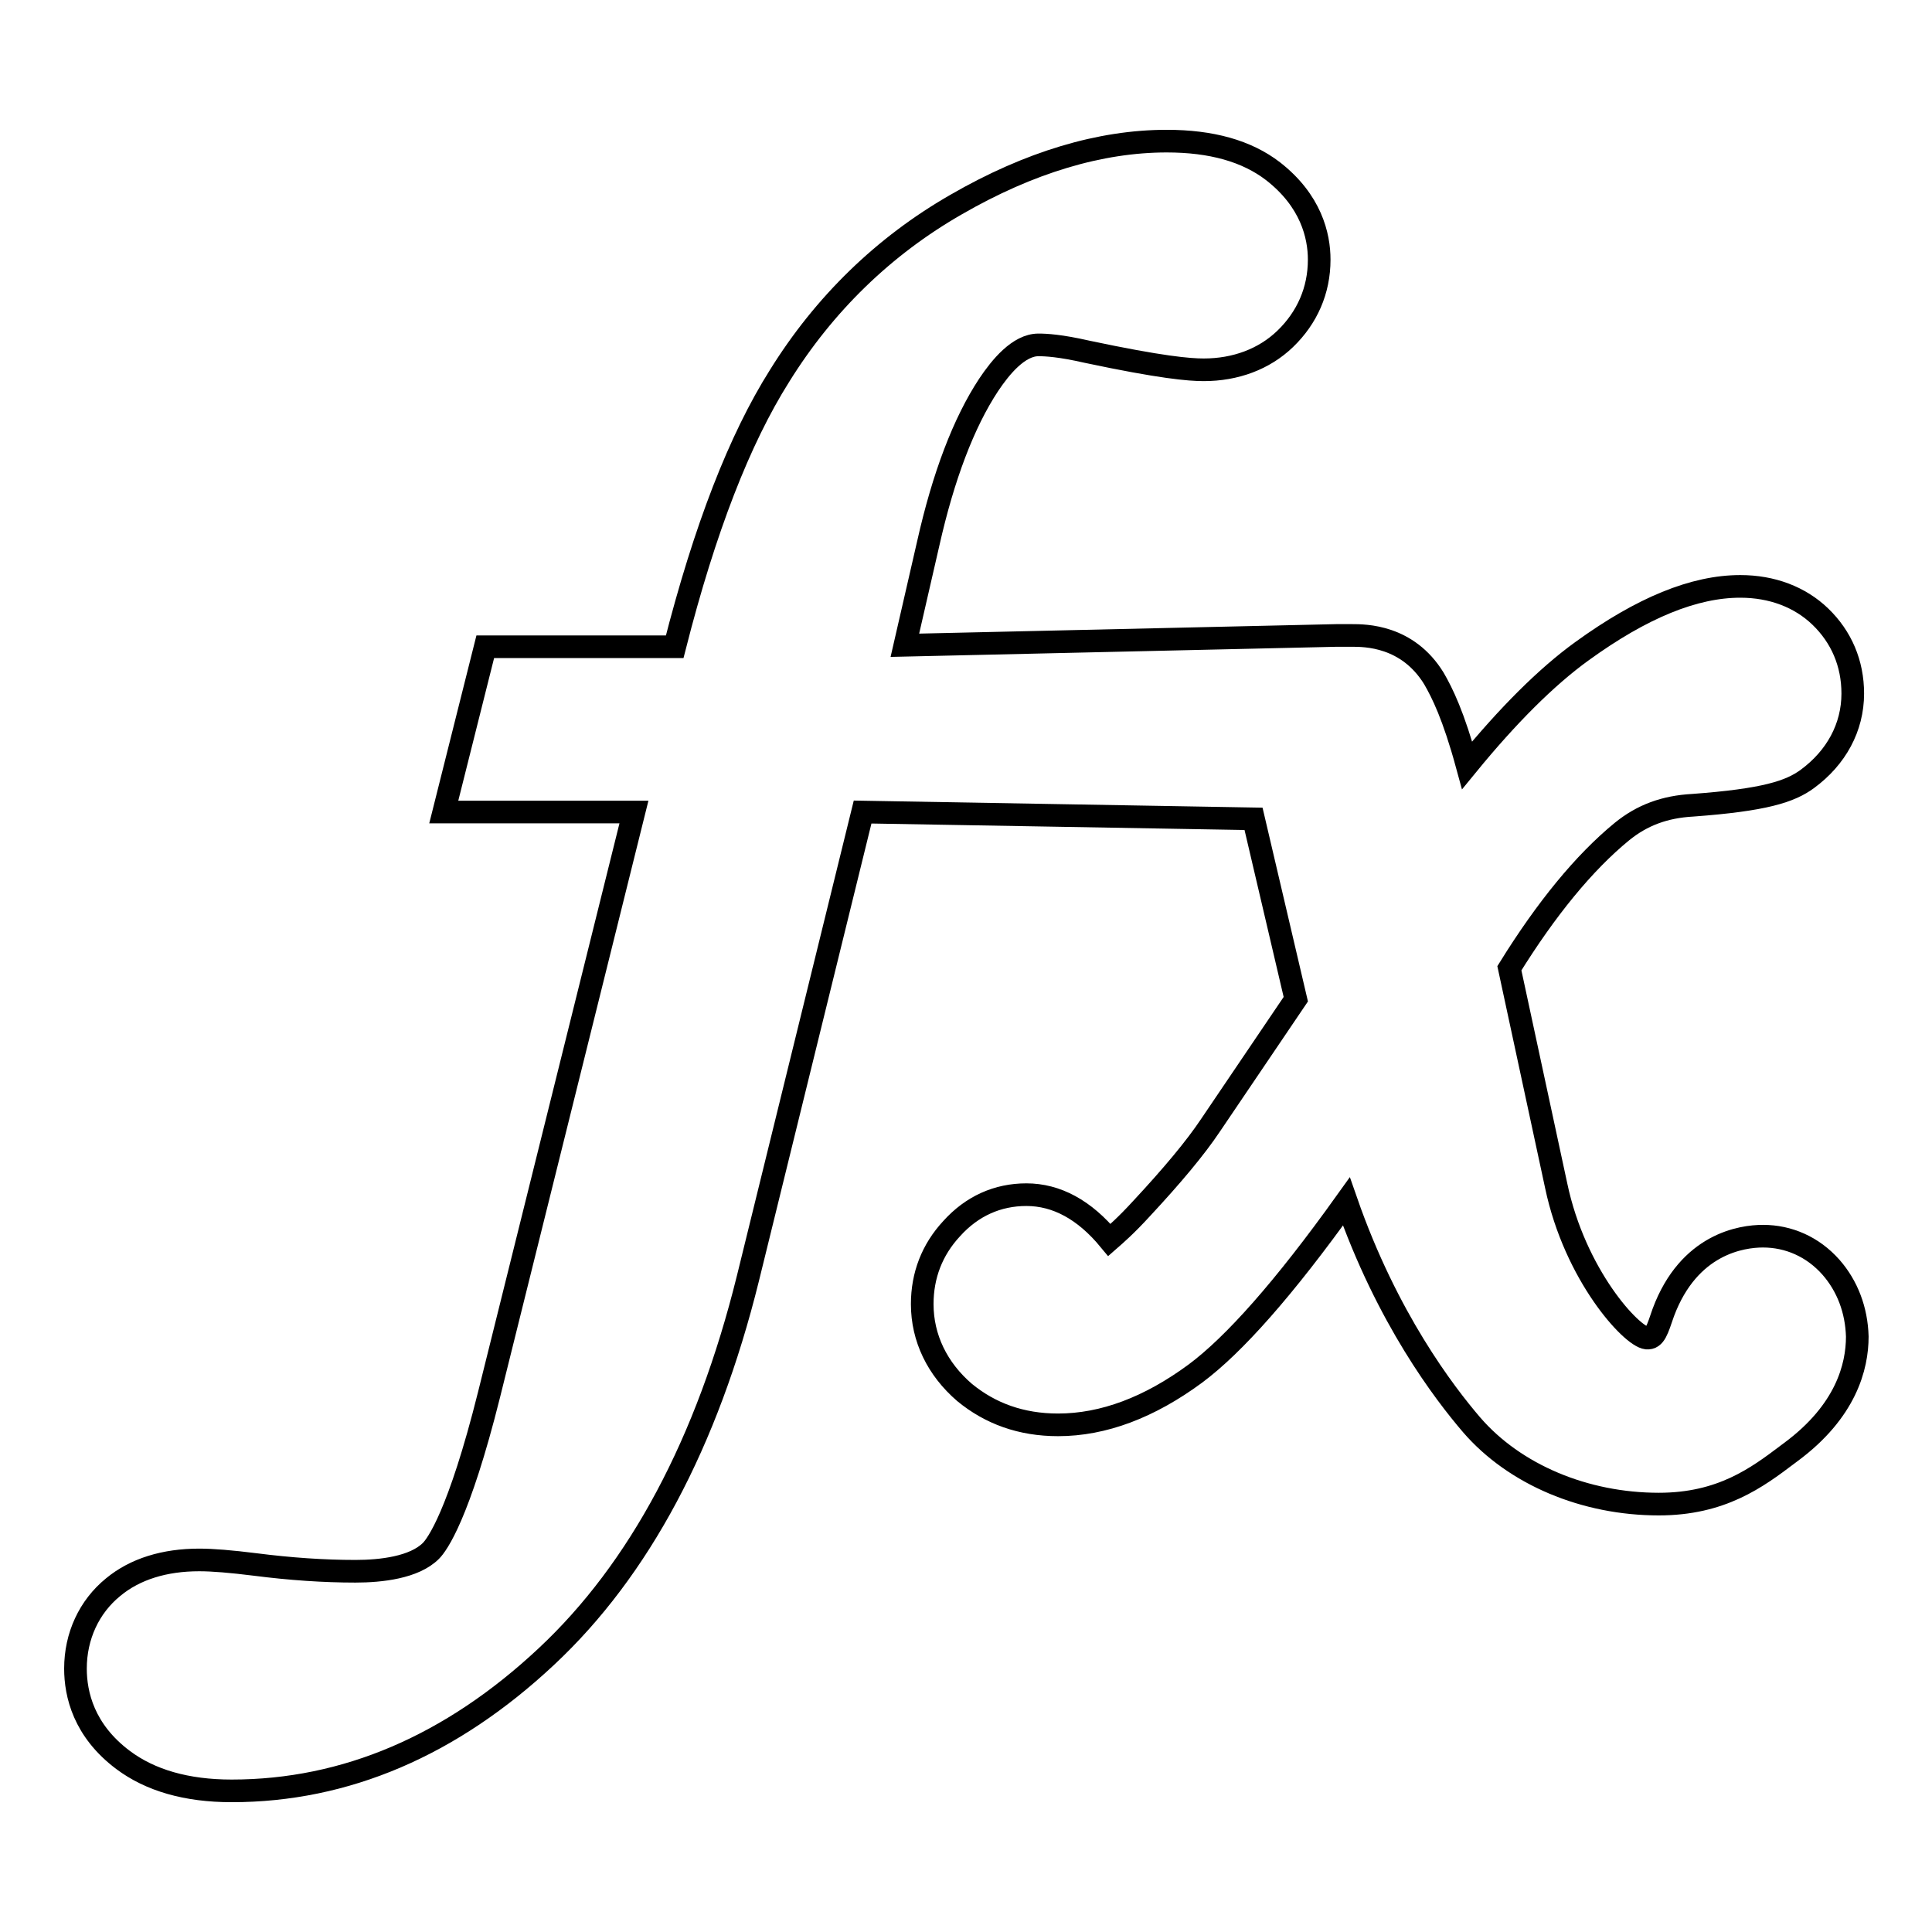 <?xml version="1.0" encoding="utf-8"?>
<!-- Svg Vector Icons : http://www.onlinewebfonts.com/icon -->
<!DOCTYPE svg PUBLIC "-//W3C//DTD SVG 1.1//EN" "http://www.w3.org/Graphics/SVG/1.1/DTD/svg11.dtd">
<svg version="1.1" xmlns="http://www.w3.org/2000/svg" xmlns:xlink="http://www.w3.org/1999/xlink" x="0px" y="0px" viewBox="0 0 256 256" enable-background="new 0 0 256 256" xml:space="preserve">
<g><g><g><path stroke-width="3" fill-opacity="0" stroke="#000000"  d="M242.6,167.9c-2.4-2.7-5.6-4.1-9-4.1c-2.8,0-9.8,1-13.2,10.1c-0.8,2.3-1.1,3.5-2.2,3.4c-2-0.2-9.5-8.3-12-20.2l-6.2-28.8c4.9-7.9,9.9-14,14.9-18.1c2.7-2.2,5.7-3.3,9.4-3.5c9.5-0.7,12.9-1.8,15.2-3.5c3.8-2.8,6-6.8,6-11.3c0-4-1.5-7.5-4.3-10.2c-2.7-2.6-6.4-4-10.6-4c-6.1,0-13,2.8-21,8.6c-4.7,3.4-9.8,8.5-15.2,15.1c-1.8-6.6-3.3-9.6-4.4-11.5c-3.5-5.7-9.1-5.7-10.9-5.7l-2,0l-57.2,1.3L123,72c2-8.9,4.7-16,8-21c1.6-2.4,4-5.3,6.6-5.3c1,0,2.9,0.1,6.4,0.9c9.9,2.1,13.6,2.4,15.5,2.4c4.2,0,8-1.4,10.8-4.1c2.9-2.8,4.5-6.4,4.5-10.5c0-3.2-1.1-7.8-6.1-11.7c-3.5-2.7-8.2-4-14.1-4c-8.8,0-18.2,2.8-27.9,8.4c-9.6,5.5-17.5,13.2-23.4,22.7C98,58.2,93.4,70,89.4,85.7H64.3l-5.5,21.9H84l-19.2,77.2c-4,16-6.9,19.9-7.7,20.7c-2.2,2.2-6.6,2.7-10,2.7c-4.2,0-8.6-0.3-13.3-0.9c-3.2-0.4-5.6-0.6-7.4-0.6c-4.6,0-8.5,1.2-11.4,3.6c-3.2,2.6-5,6.5-5,10.8c0,3.4,1.1,8.2,6.3,12.1c3.6,2.7,8.4,4.1,14.4,4.1c15.1,0,29.1-6,41.7-17.8c12.3-11.5,21.3-28.3,26.7-50.1l15.2-61.8l51.8,0.9l5.6,23.9l-11.3,16.7c-2,3-5.1,6.7-9.1,11c-2.1,2.3-3.5,3.5-4.3,4.2c-3.3-4-7-6-11-6c-3.8,0-7.2,1.5-9.9,4.5c-2.6,2.8-3.9,6.2-3.9,10c0,4.5,2,8.6,5.6,11.7c3.4,2.8,7.5,4.3,12.4,4.3c6,0,12.1-2.3,18.2-6.8c5.1-3.8,11.7-11.2,20-22.8c5.4,15.5,13,25.4,16.6,29.6c5.7,6.6,15,10.5,24.8,10.5c8.3,0,13-3.5,17.1-6.6l0.4-0.3c7.3-5.4,8.8-11.3,8.8-15.3C246,173.6,244.8,170.4,242.6,167.9z"/></g><g></g><g></g><g></g><g></g><g></g><g></g><g></g><g></g><g></g><g></g><g></g><g></g><g></g><g></g><g></g></g></g>
</svg>
